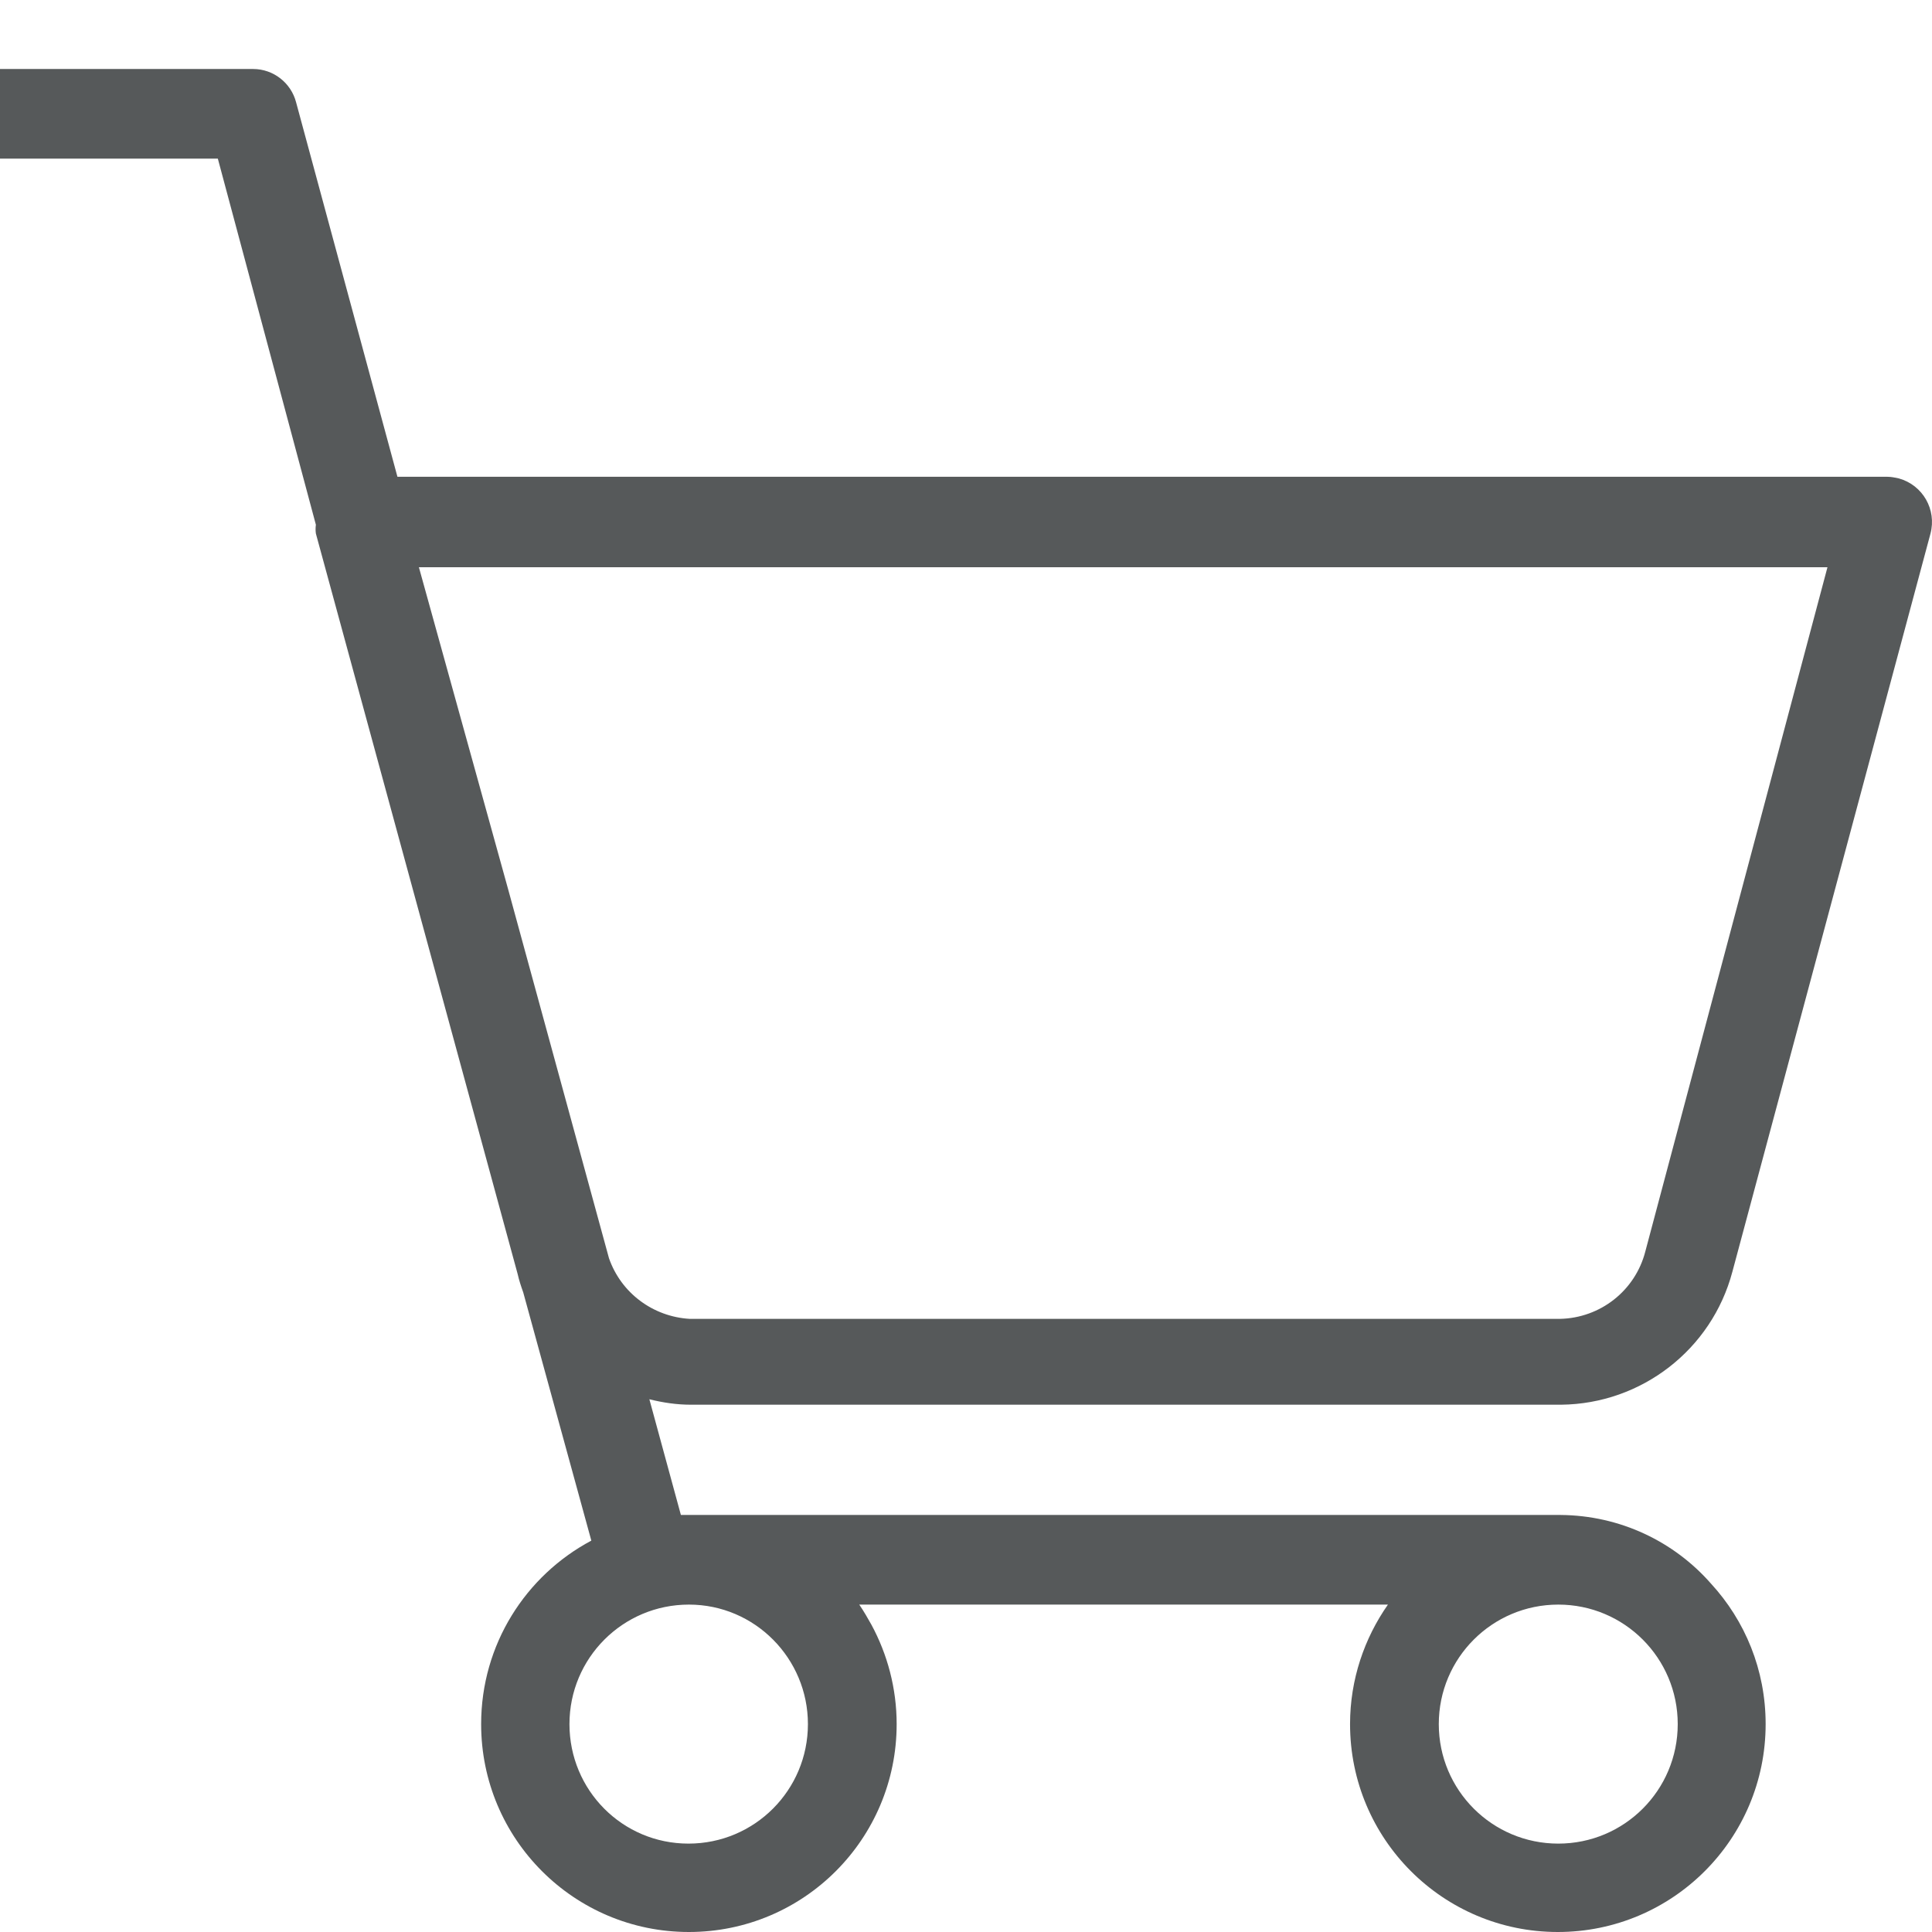 <svg width="28" height="28" viewBox="0 0 28 28" fill="none" xmlns="http://www.w3.org/2000/svg">
<path d="M22.626 20.358C23.79 20.346 24.808 19.559 25.107 18.431L27.978 7.733C28.069 7.386 27.868 7.032 27.521 6.934C27.466 6.922 27.411 6.91 27.356 6.91H5.76L4.291 1.482C4.218 1.201 3.962 1 3.669 1H0V2.299H3.157L4.578 7.605C4.572 7.648 4.572 7.691 4.578 7.733L7.503 18.467C7.522 18.553 7.552 18.644 7.583 18.73L8.57 22.328C7.619 22.834 6.973 23.834 6.973 24.987C6.973 26.652 8.32 28 9.984 28C11.648 28 12.995 26.652 12.995 24.987C12.995 24.469 12.861 23.975 12.63 23.548C12.575 23.45 12.52 23.353 12.453 23.255H20.115C19.773 23.743 19.566 24.341 19.566 24.987C19.566 26.652 20.913 28 22.577 28C24.241 28 25.589 26.652 25.589 24.987C25.589 24.2 25.29 23.487 24.796 22.95C24.266 22.346 23.486 21.962 22.614 21.956H9.868L9.411 20.279C9.606 20.328 9.808 20.358 10.009 20.358H22.626ZM22.584 23.255C23.541 23.255 24.315 24.03 24.315 24.987C24.315 25.945 23.541 26.719 22.584 26.719C21.627 26.719 20.852 25.945 20.852 24.987C20.852 24.03 21.627 23.255 22.584 23.255ZM9.984 23.255C10.941 23.255 11.709 24.036 11.709 24.987C11.709 25.945 10.935 26.719 9.978 26.719C9.021 26.719 8.253 25.945 8.253 24.987C8.253 24.03 9.027 23.255 9.984 23.255ZM8.826 18.236L7.369 12.905L6.071 8.221H26.485L23.845 18.138C23.699 18.705 23.193 19.102 22.608 19.114H9.996C9.466 19.083 9.003 18.742 8.826 18.236Z" fill="#56595A"/>
</svg>
